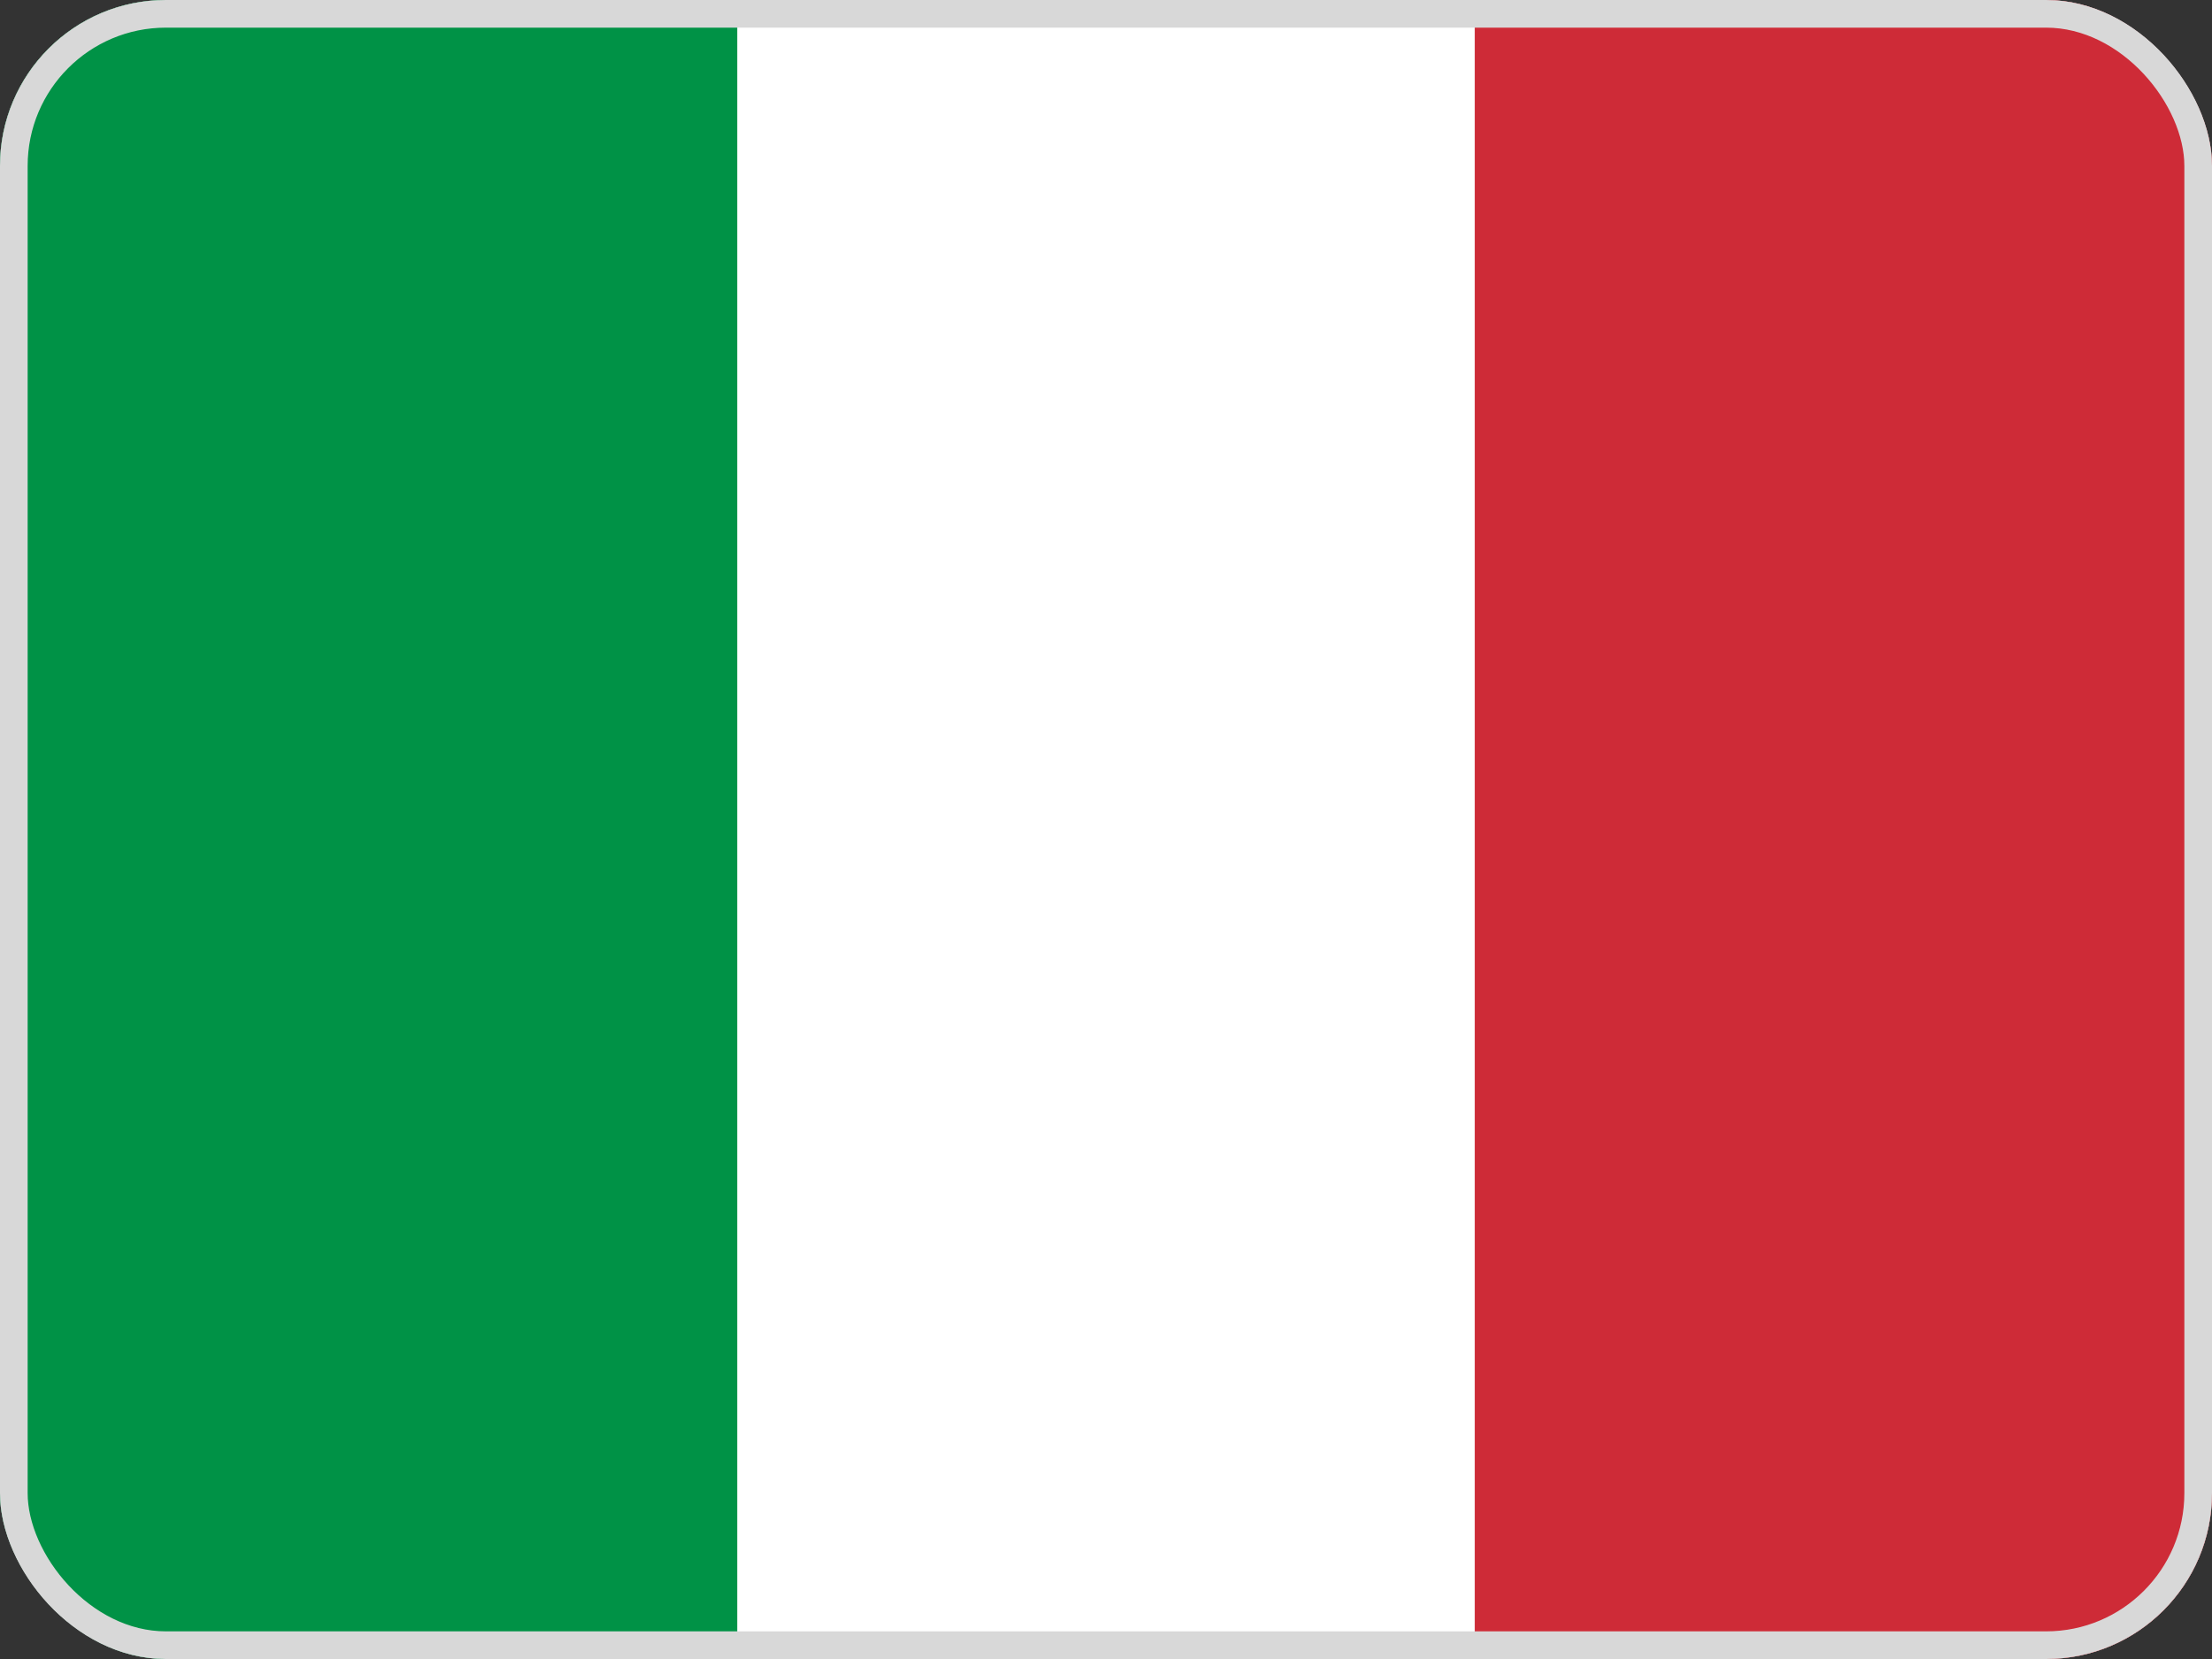 <svg width="80" height="60" viewBox="0 0 80 60" fill="none" xmlns="http://www.w3.org/2000/svg">
<rect x="0" y="0" width="80" height="60" fill="#333333" stroke="none"/>
<g clip-path="url(#clip0_10_40864)">
<path fill-rule="evenodd" clip-rule="evenodd" d="M0 0H80V60H0V0Z" fill="white"/>
<path fill-rule="evenodd" clip-rule="evenodd" d="M0 0H26.663V60H0V0Z" fill="#009246"/>
<path fill-rule="evenodd" clip-rule="evenodd" d="M53.337 0H80V60H53.337V0Z" fill="#CE2B37"/>
</g>
<rect x="0.5" y="0.5" width="79" height="59" rx="5.5" stroke="#D8D8D8"/>
<defs>
<clipPath id="clip0_10_40864">
<rect width="80" height="60" rx="6" fill="white"/>
</clipPath>
</defs>
</svg>
